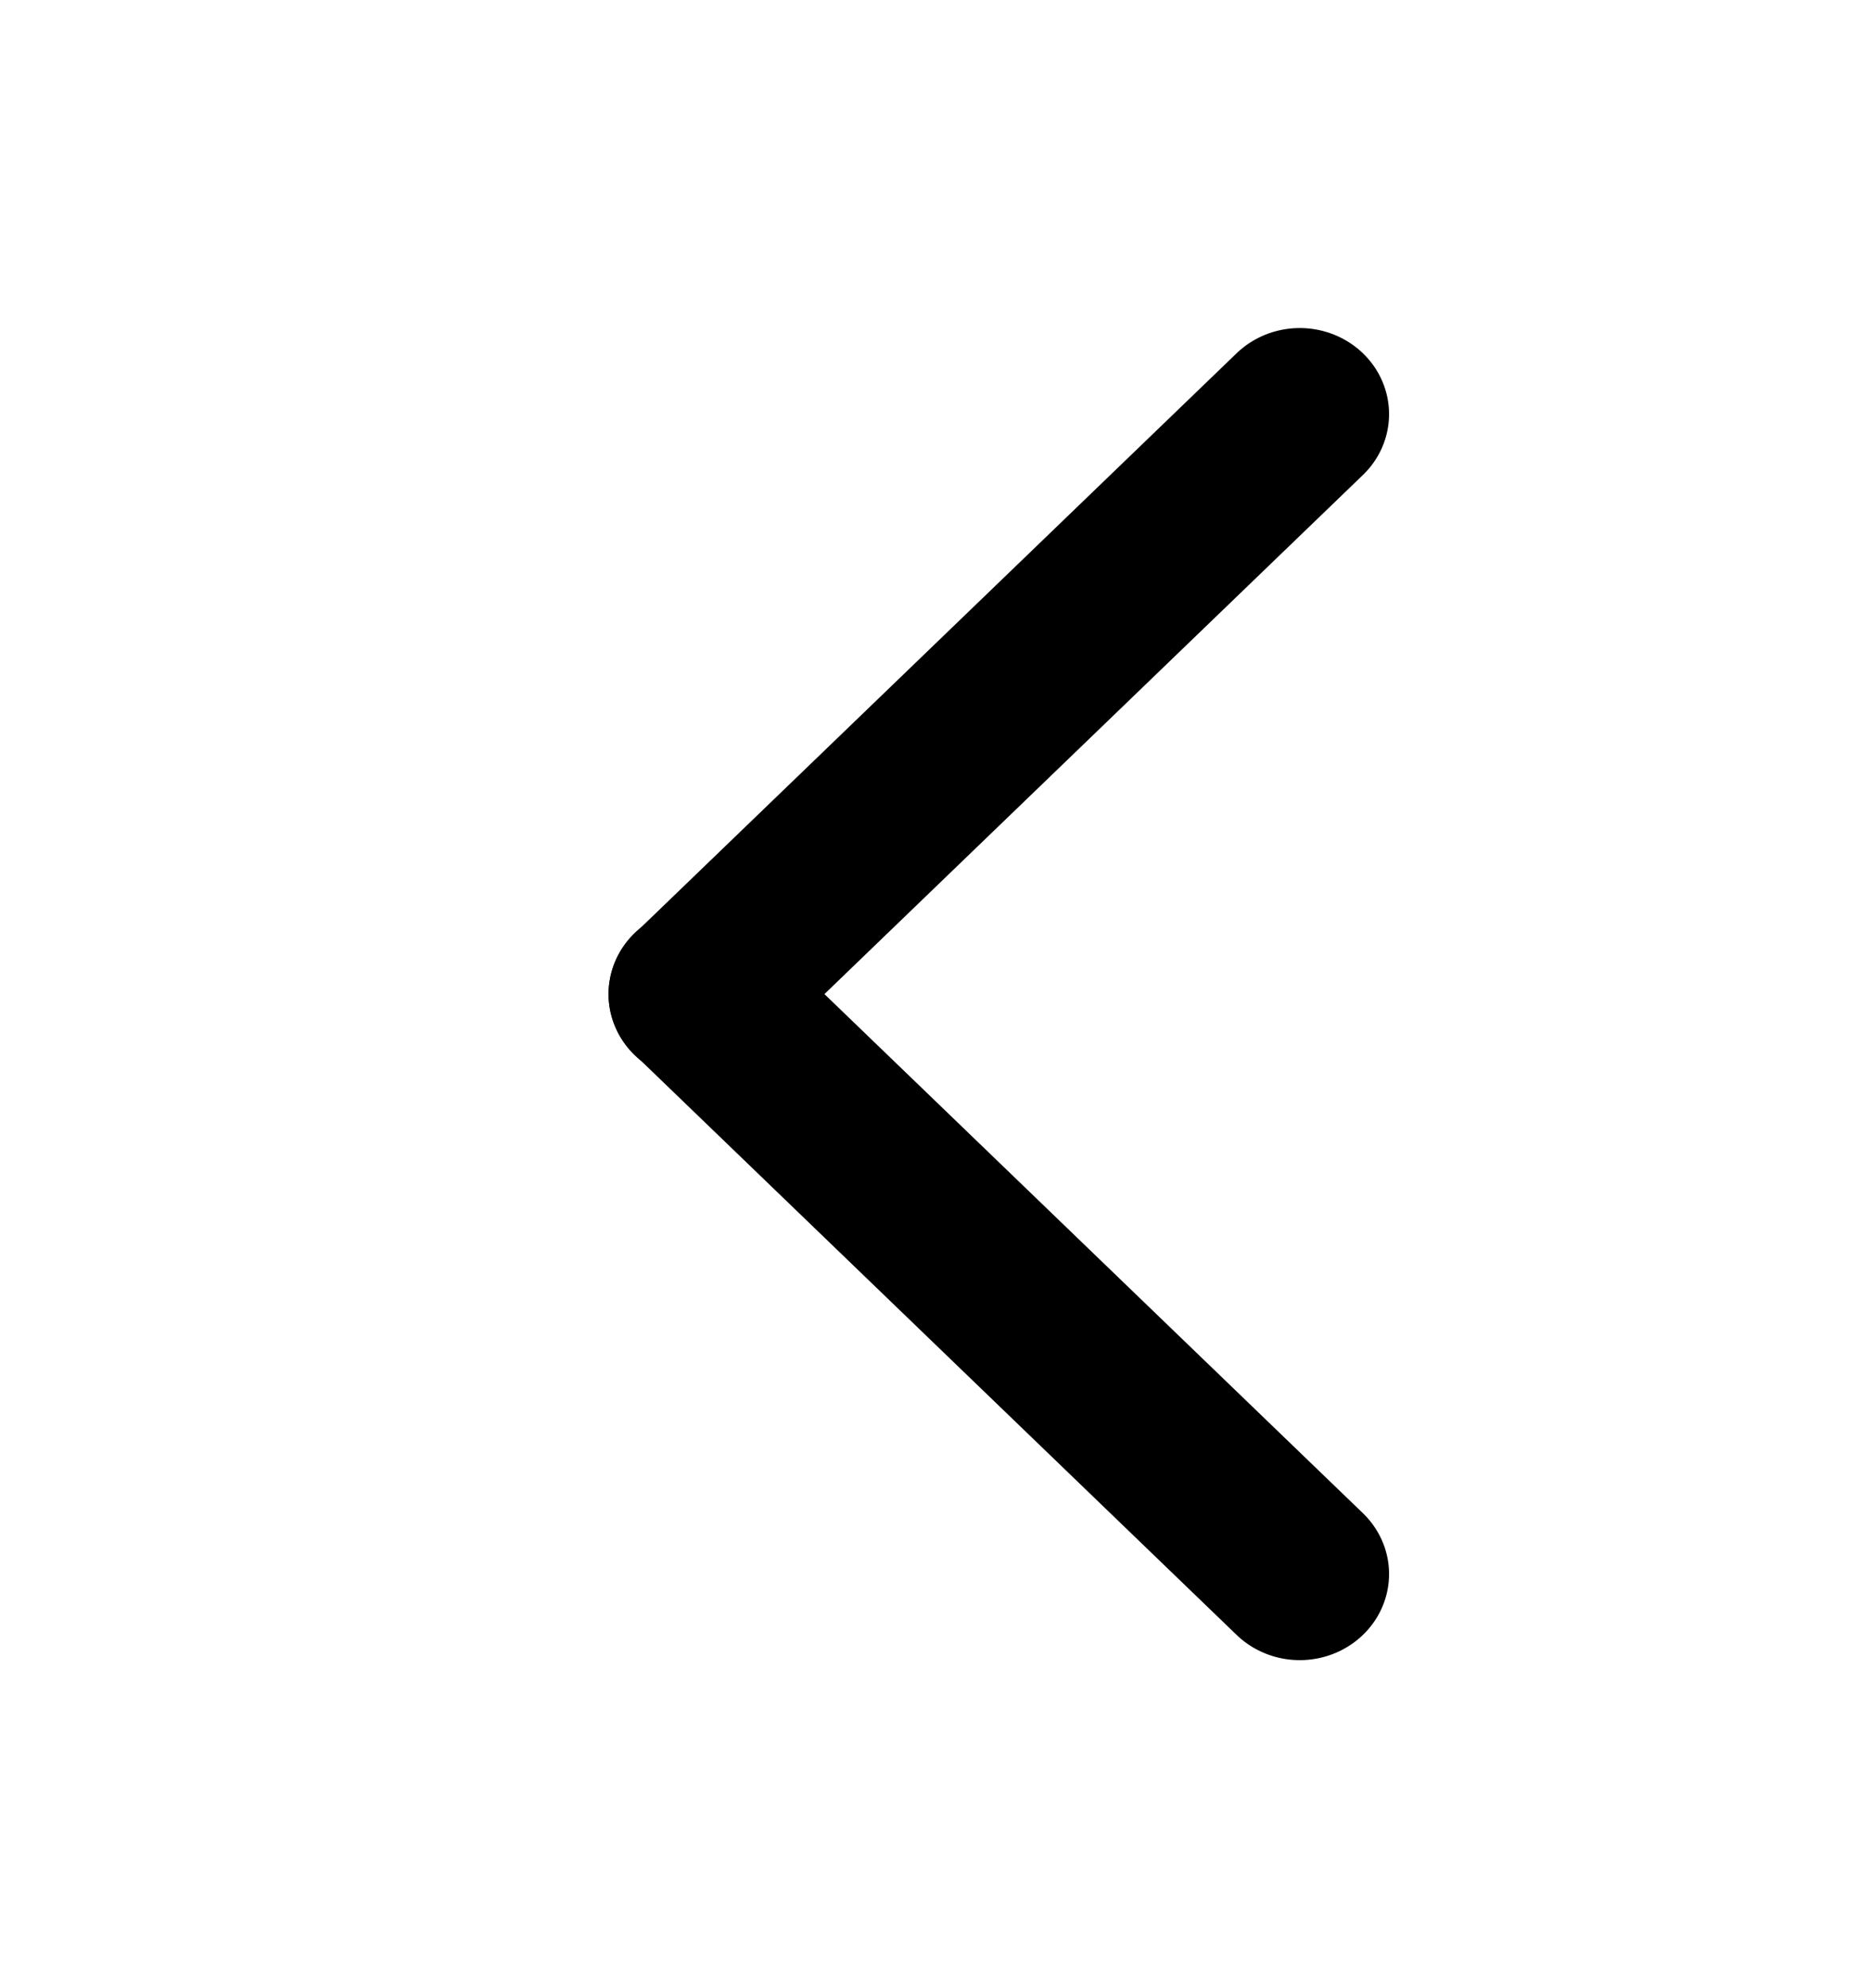 <svg width="16" height="17" viewBox="0 0 16 17" fill="none" xmlns="http://www.w3.org/2000/svg">
<line x1="0.75" y1="-0.75" x2="7.899" y2="-0.75" transform="matrix(-0.72 0.694 -0.72 -0.694 11.115 2.5)" stroke="black" stroke-width="1.5" stroke-linecap="round"/>
<line x1="0.75" y1="-0.75" x2="7.899" y2="-0.75" transform="matrix(-0.72 -0.694 -0.72 0.694 11.115 14.5)" stroke="black" stroke-width="1.5" stroke-linecap="round"/>
</svg>

